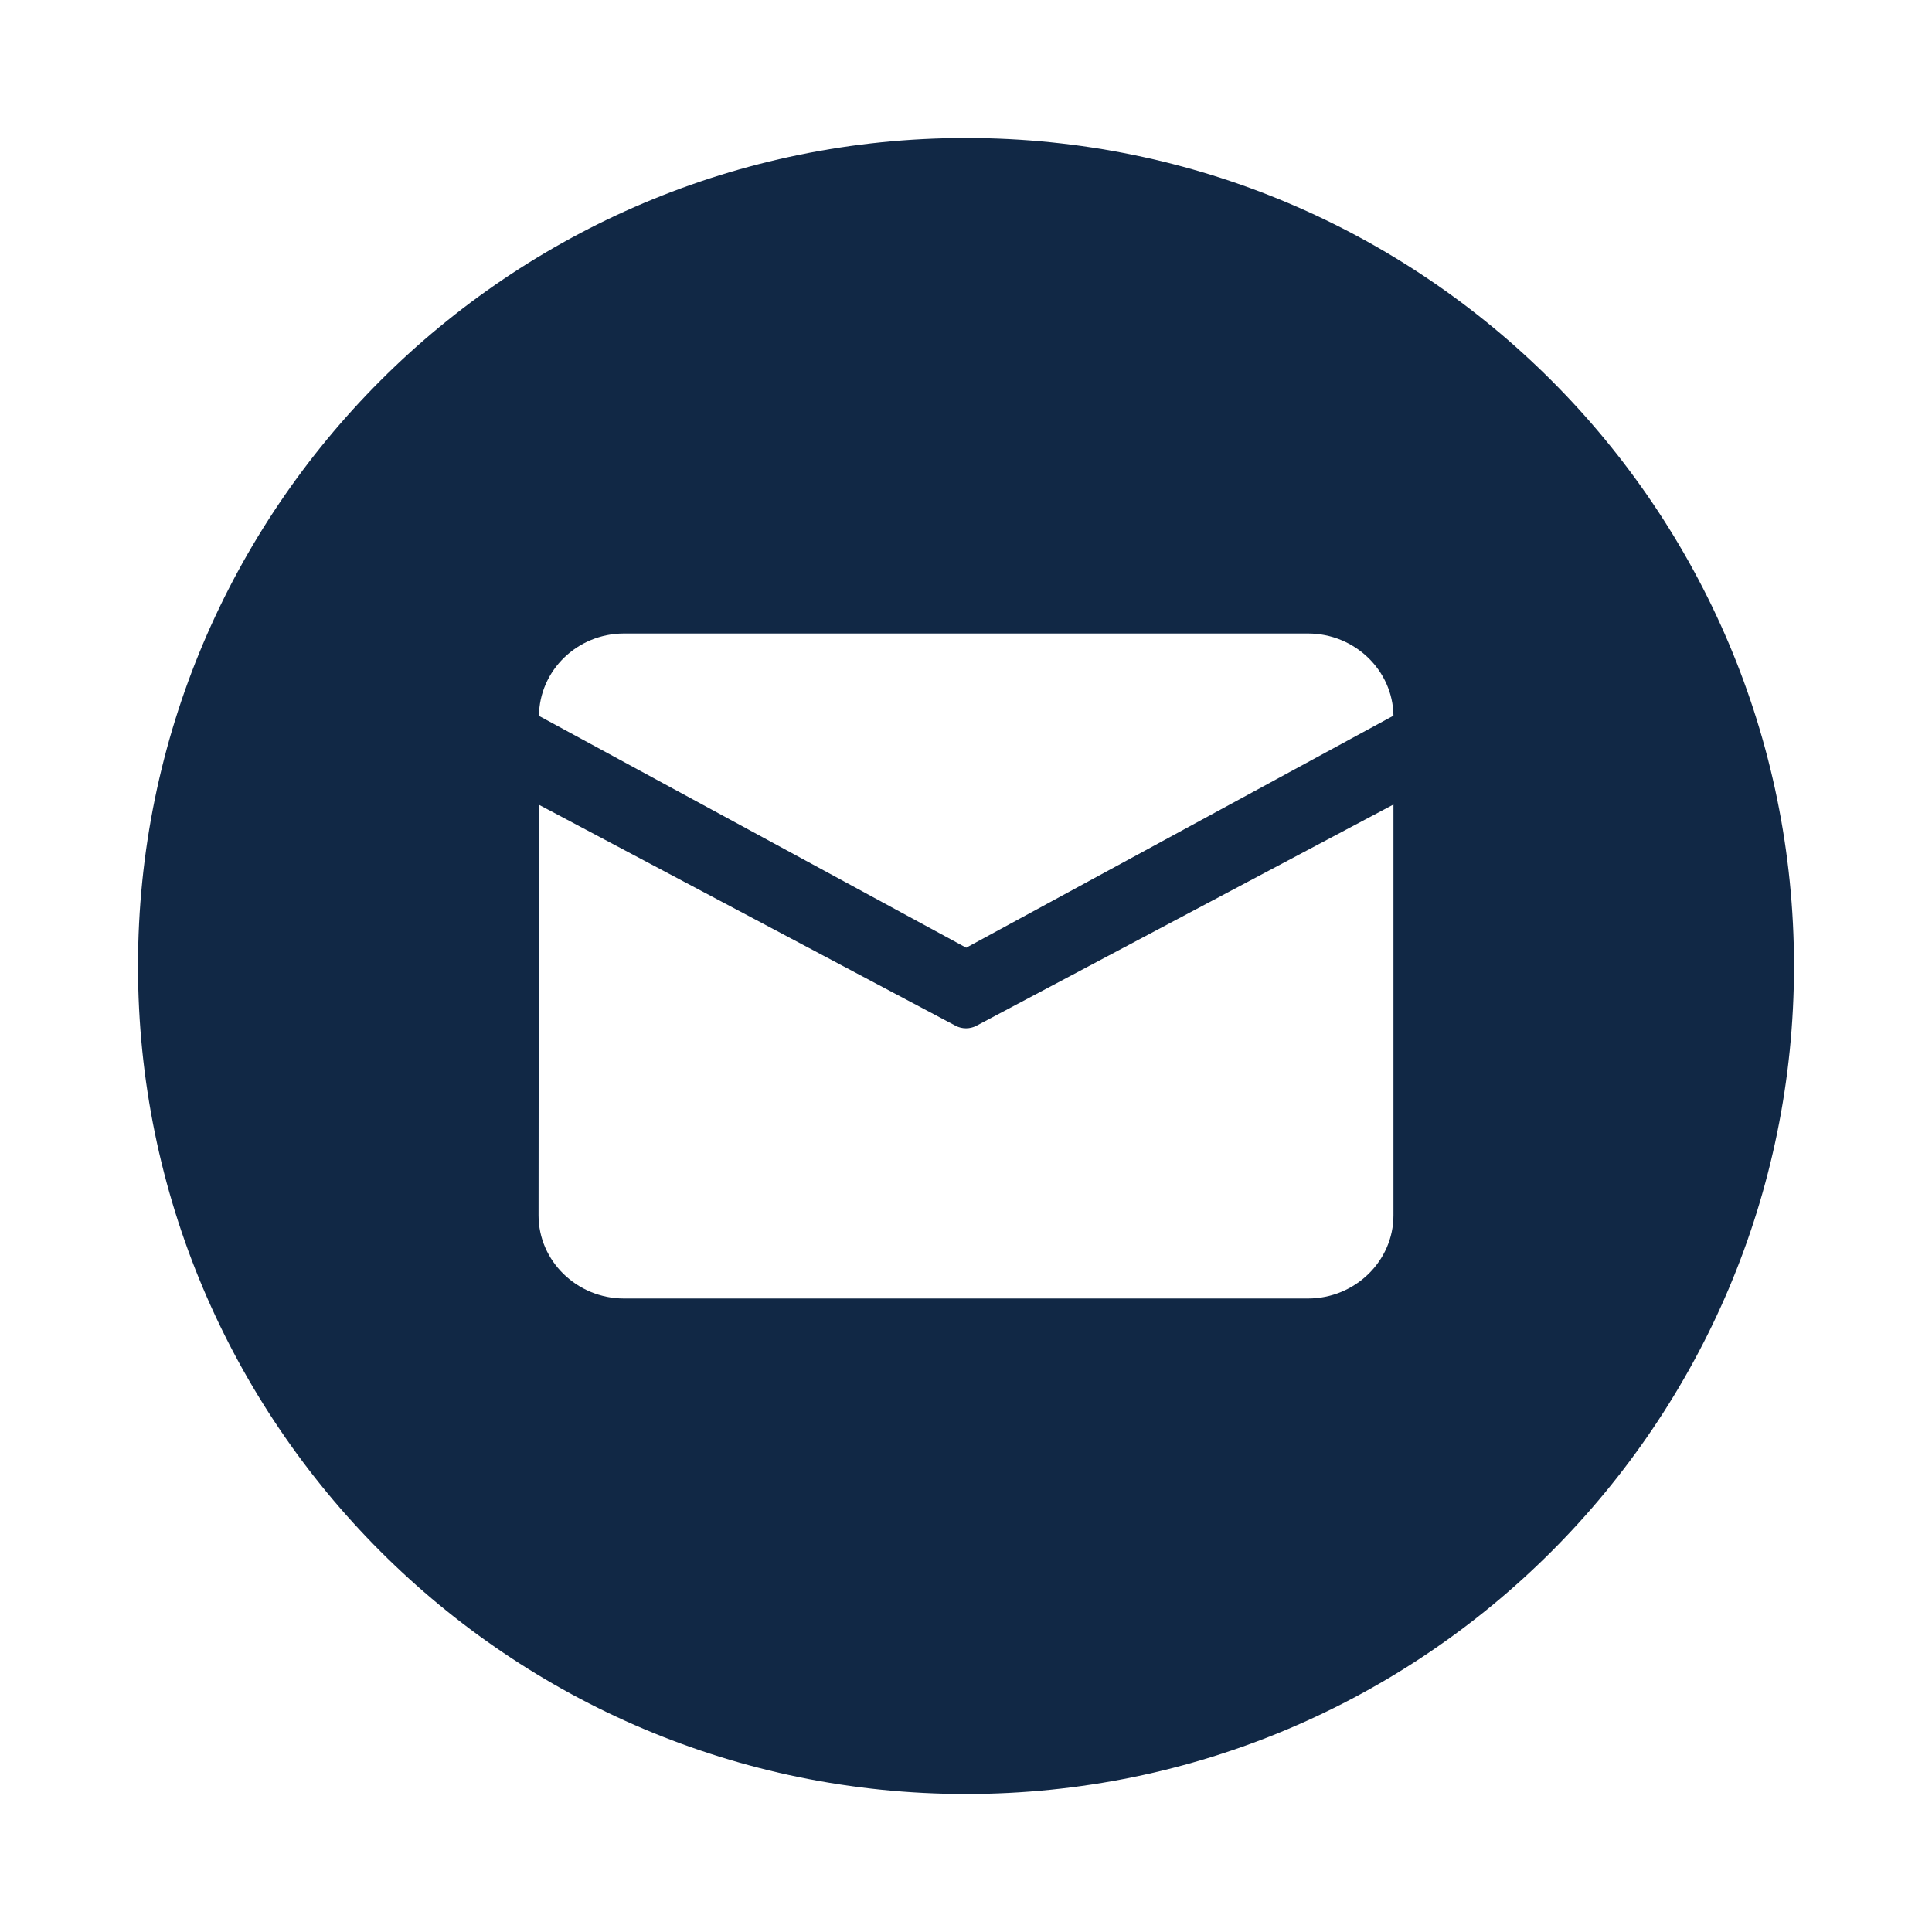 <svg width="28" height="28" viewBox="0 0 28 28" fill="none" xmlns="http://www.w3.org/2000/svg">
    <path d="M14 2C7.373 2 2 7.373 2 14C2 20.627 7.373 26 14 26C20.627 26 26 20.627 26 14C26 7.373 20.627 2 14 2ZM20.195 17.614C20.195 18.276 19.638 18.819 18.956 18.819H9.044C8.362 18.819 7.805 18.276 7.805 17.614L7.81 11.663L13.851 14.867C13.897 14.891 13.948 14.903 14 14.903C14.052 14.903 14.103 14.891 14.149 14.867L20.195 11.66V17.614ZM14.003 13.735L7.811 10.375C7.817 9.717 8.366 9.181 9.044 9.181H18.956C19.633 9.181 20.187 9.715 20.195 10.372L14.003 13.735H14.003Z"
          fill="#112845"/>
</svg>

